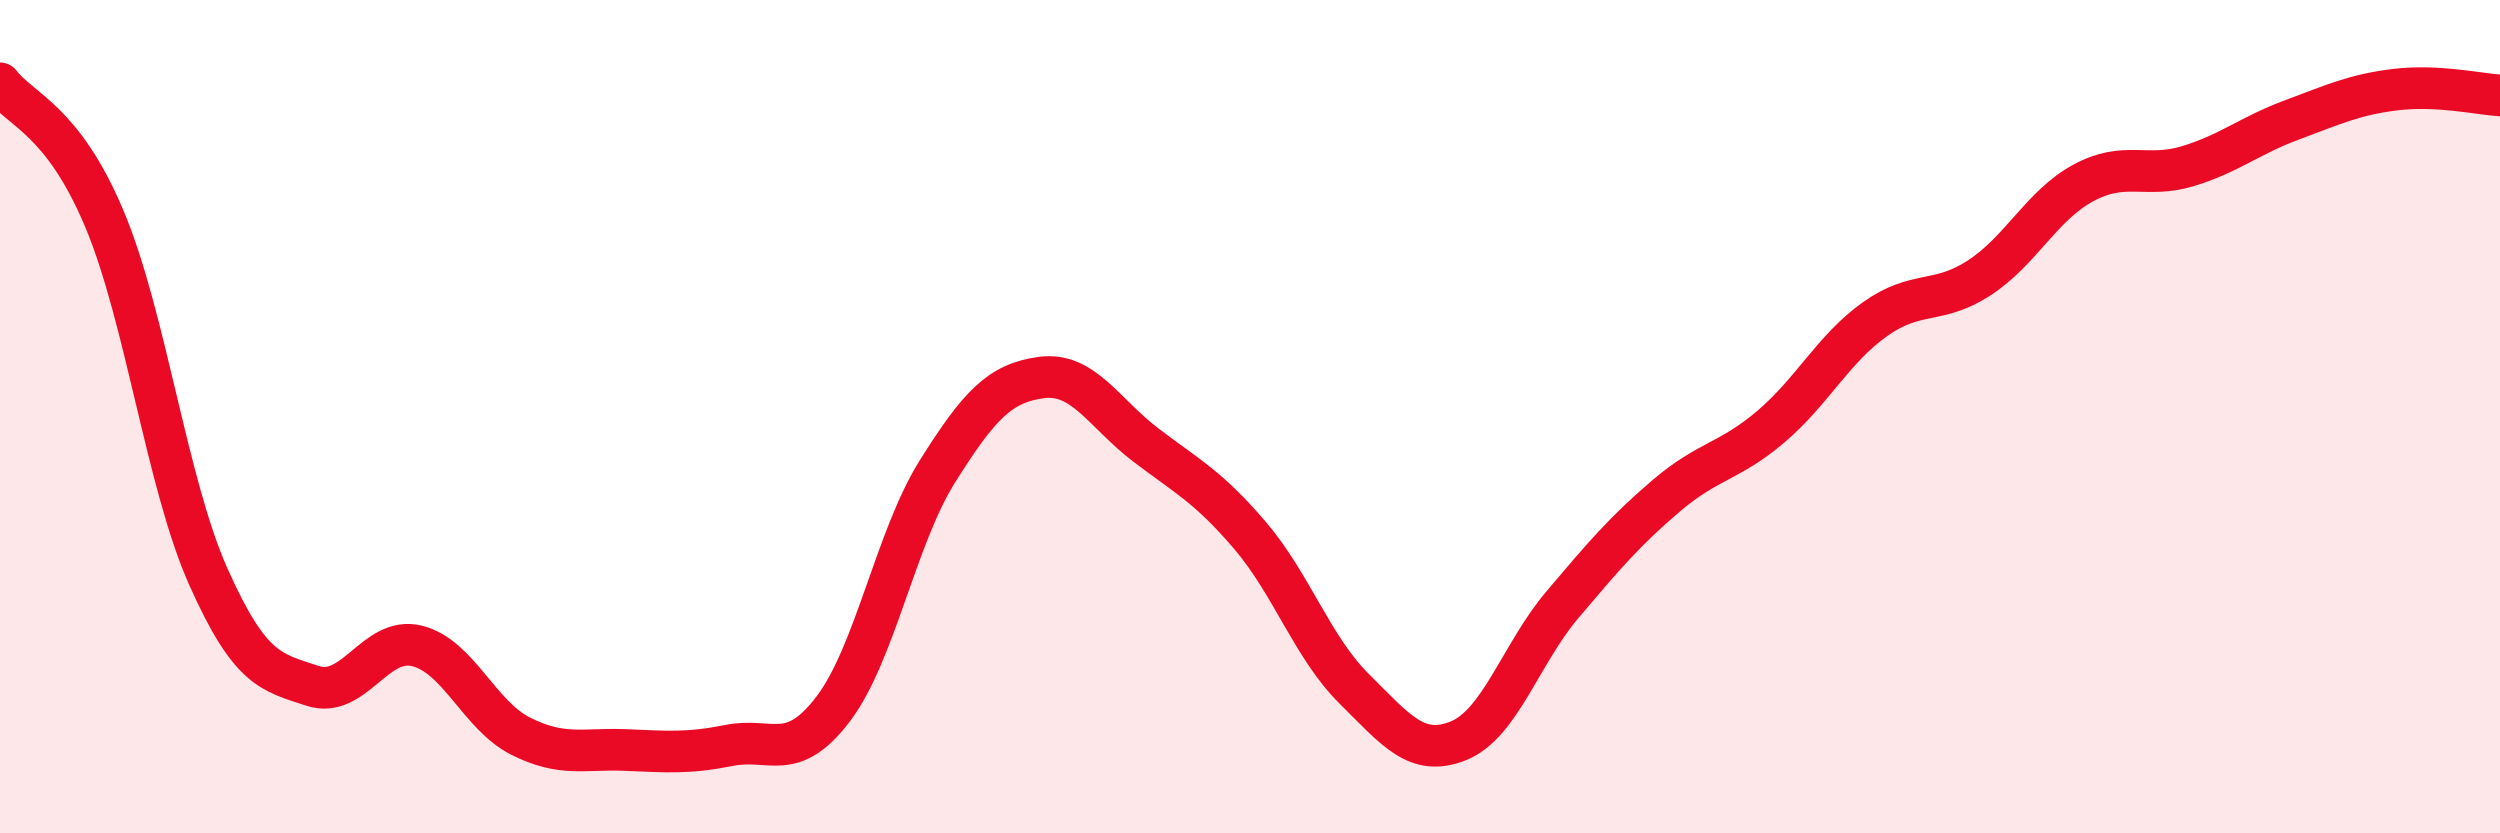 
    <svg width="60" height="20" viewBox="0 0 60 20" xmlns="http://www.w3.org/2000/svg">
      <path
        d="M 0,2 C 0.5,2.65 1.5,2.87 2.5,5.24 C 3.5,7.61 4,11.6 5,13.84 C 6,16.08 6.5,16.13 7.5,16.46 C 8.5,16.79 9,15.26 10,15.5 C 11,15.74 11.5,17.17 12.5,17.67 C 13.5,18.17 14,17.96 15,18 C 16,18.04 16.5,18.09 17.5,17.89 C 18.5,17.69 19,18.33 20,17.01 C 21,15.69 21.5,12.9 22.5,11.31 C 23.5,9.72 24,9.19 25,9.06 C 26,8.93 26.5,9.92 27.5,10.68 C 28.5,11.44 29,11.68 30,12.85 C 31,14.02 31.5,15.54 32.5,16.53 C 33.5,17.52 34,18.18 35,17.78 C 36,17.38 36.5,15.69 37.5,14.51 C 38.5,13.33 39,12.74 40,11.89 C 41,11.04 41.5,11.09 42.5,10.24 C 43.5,9.39 44,8.37 45,7.66 C 46,6.95 46.5,7.32 47.5,6.67 C 48.5,6.02 49,4.93 50,4.39 C 51,3.85 51.5,4.29 52.5,3.99 C 53.5,3.69 54,3.25 55,2.88 C 56,2.51 56.5,2.27 57.5,2.15 C 58.5,2.03 59.5,2.26 60,2.29L60 20L0 20Z"
        fill="#EB0A25"
        opacity="0.1"
        stroke-linecap="round"
        stroke-linejoin="round"
      />
      <path
        d="M 0,2 C 0.5,2.65 1.5,2.87 2.5,5.24 C 3.5,7.61 4,11.6 5,13.84 C 6,16.08 6.5,16.13 7.5,16.46 C 8.5,16.79 9,15.26 10,15.5 C 11,15.74 11.5,17.17 12.5,17.67 C 13.5,18.17 14,17.96 15,18 C 16,18.04 16.5,18.09 17.5,17.89 C 18.5,17.69 19,18.33 20,17.01 C 21,15.69 21.5,12.9 22.5,11.31 C 23.5,9.72 24,9.19 25,9.06 C 26,8.93 26.5,9.92 27.5,10.68 C 28.5,11.44 29,11.68 30,12.85 C 31,14.02 31.5,15.54 32.5,16.53 C 33.5,17.52 34,18.18 35,17.78 C 36,17.38 36.5,15.69 37.5,14.51 C 38.5,13.33 39,12.74 40,11.89 C 41,11.04 41.5,11.09 42.5,10.24 C 43.5,9.39 44,8.37 45,7.66 C 46,6.95 46.5,7.32 47.5,6.67 C 48.5,6.02 49,4.93 50,4.39 C 51,3.85 51.5,4.29 52.5,3.99 C 53.5,3.69 54,3.25 55,2.88 C 56,2.51 56.5,2.27 57.5,2.15 C 58.5,2.03 59.5,2.26 60,2.29"
        stroke="#EB0A25"
        stroke-width="1"
        fill="none"
        stroke-linecap="round"
        stroke-linejoin="round"
      />
    </svg>
  
